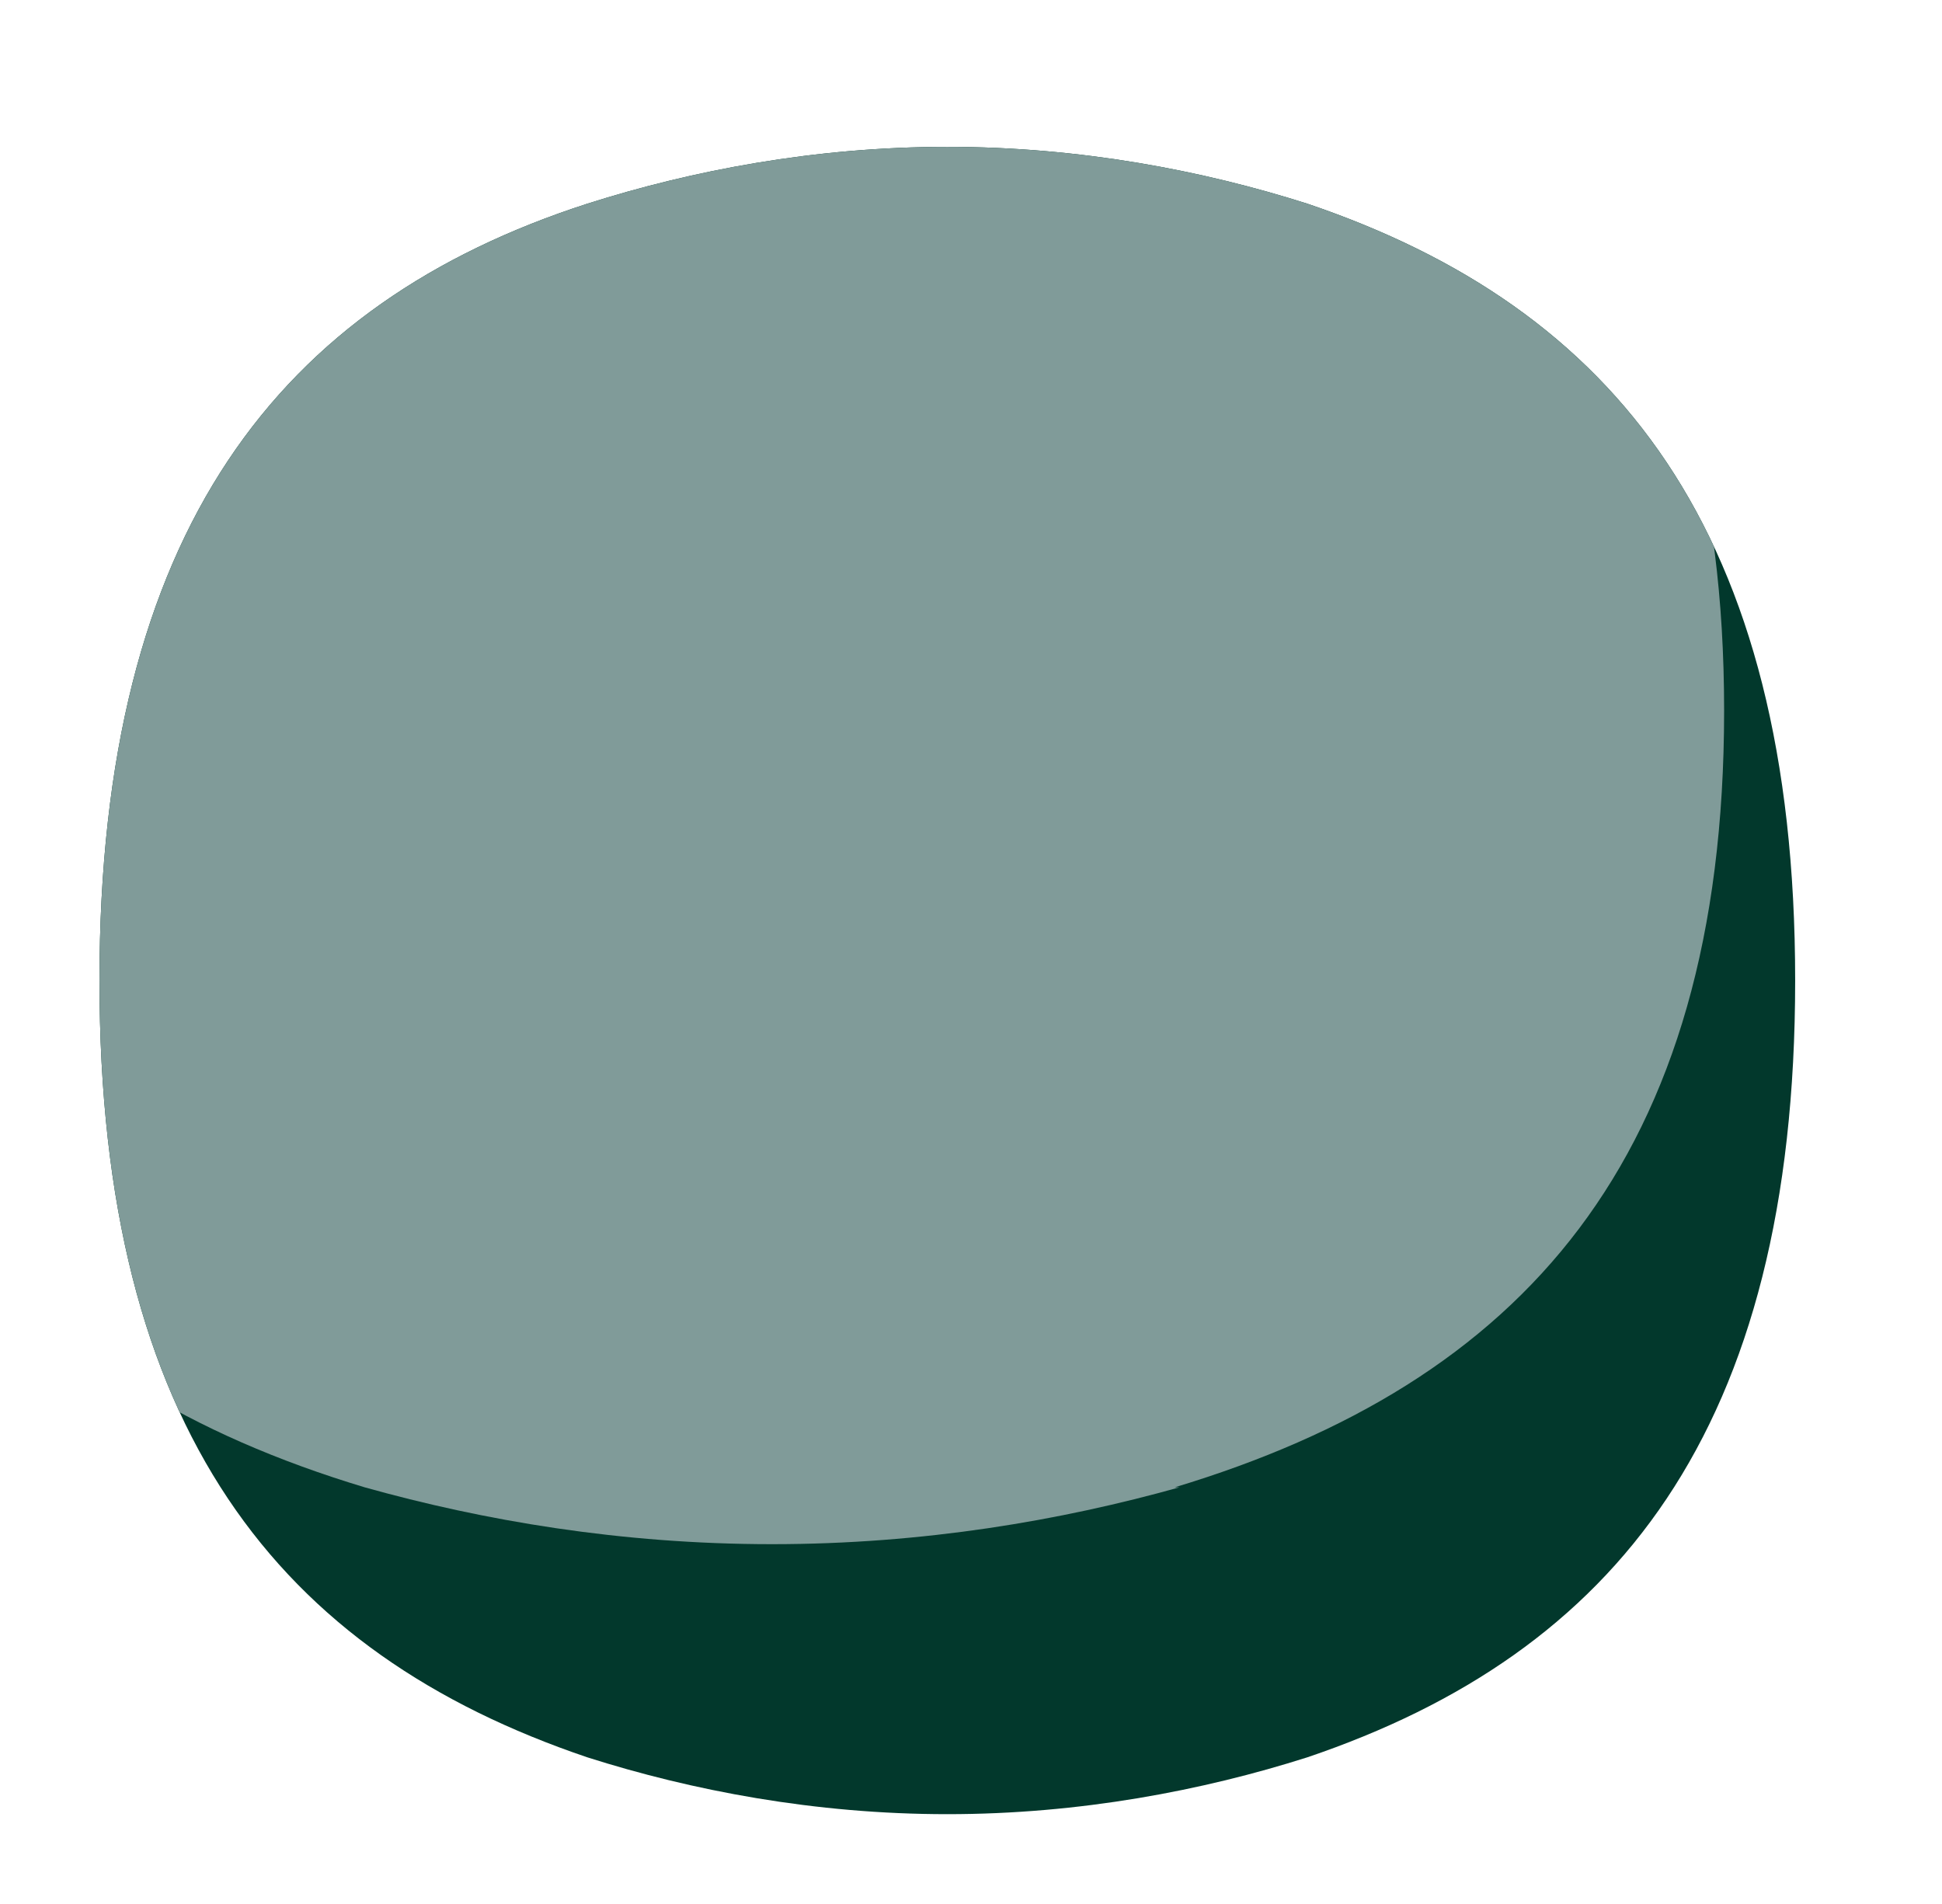 <?xml version="1.0" encoding="UTF-8"?>
<svg id="Layer_1" xmlns="http://www.w3.org/2000/svg" xmlns:xlink="http://www.w3.org/1999/xlink" version="1.1" viewBox="0 0 41 40.2">
  <!-- Generator: Adobe Illustrator 29.5.1, SVG Export Plug-In . SVG Version: 2.1.0 Build 141)  -->
  <defs>
    <style>
      .st0 {
        fill: none;
      }

      .st1 {
        fill: #809b99;
      }

      .st2 {
        fill: #02382c;
      }

      .st3 {
        clip-path: url(#clippath);
      }
    </style>
    <clipPath id="clippath">
      <path class="st0" d="M27.6,37.1c6.5-2.2,10.3-6.9,10.3-16.4s-3.8-14.2-10.3-16.4c-2.2-.7-4.8-1.2-7.6-1.2s-5.4.5-7.6,1.2C5.9,6.4,2.1,11.2,2.1,20.7s3.8,14.2,10.3,16.4c2.2.7,4.8,1.2,7.6,1.2s5.4-.5,7.6-1.2Z"/>
    </clipPath>
  </defs>
  <g id="Group-126">
    <g id="Fill-124-Clipped">
      <path id="Fill-124" class="st2" d="M27.6,37.1c6.5-2.2,10.3-6.9,10.3-16.4s-3.8-14.2-10.3-16.4c-2.2-.7-4.8-1.2-7.6-1.2s-5.4.5-7.6,1.2C5.9,6.4,2.1,11.2,2.1,20.7s3.8,14.2,10.3,16.4c2.2.7,4.8,1.2,7.6,1.2s5.4-.5,7.6-1.2"/>
    </g>
  </g>
  <g class="st3">
    <path id="Fill-127" class="st1" d="M24.8,31.4c7.3-2.2,11.6-6.9,11.6-16.4S32.1.8,24.8-1.4c-2.5-.7-5.4-1.2-8.6-1.2s-6.1.5-8.6,1.2C.4.7-3.9,5.5-3.9,15S.4,29.2,7.7,31.4c2.5.7,5.4,1.2,8.6,1.2s6.1-.5,8.6-1.2"/>
  </g>
</svg>
